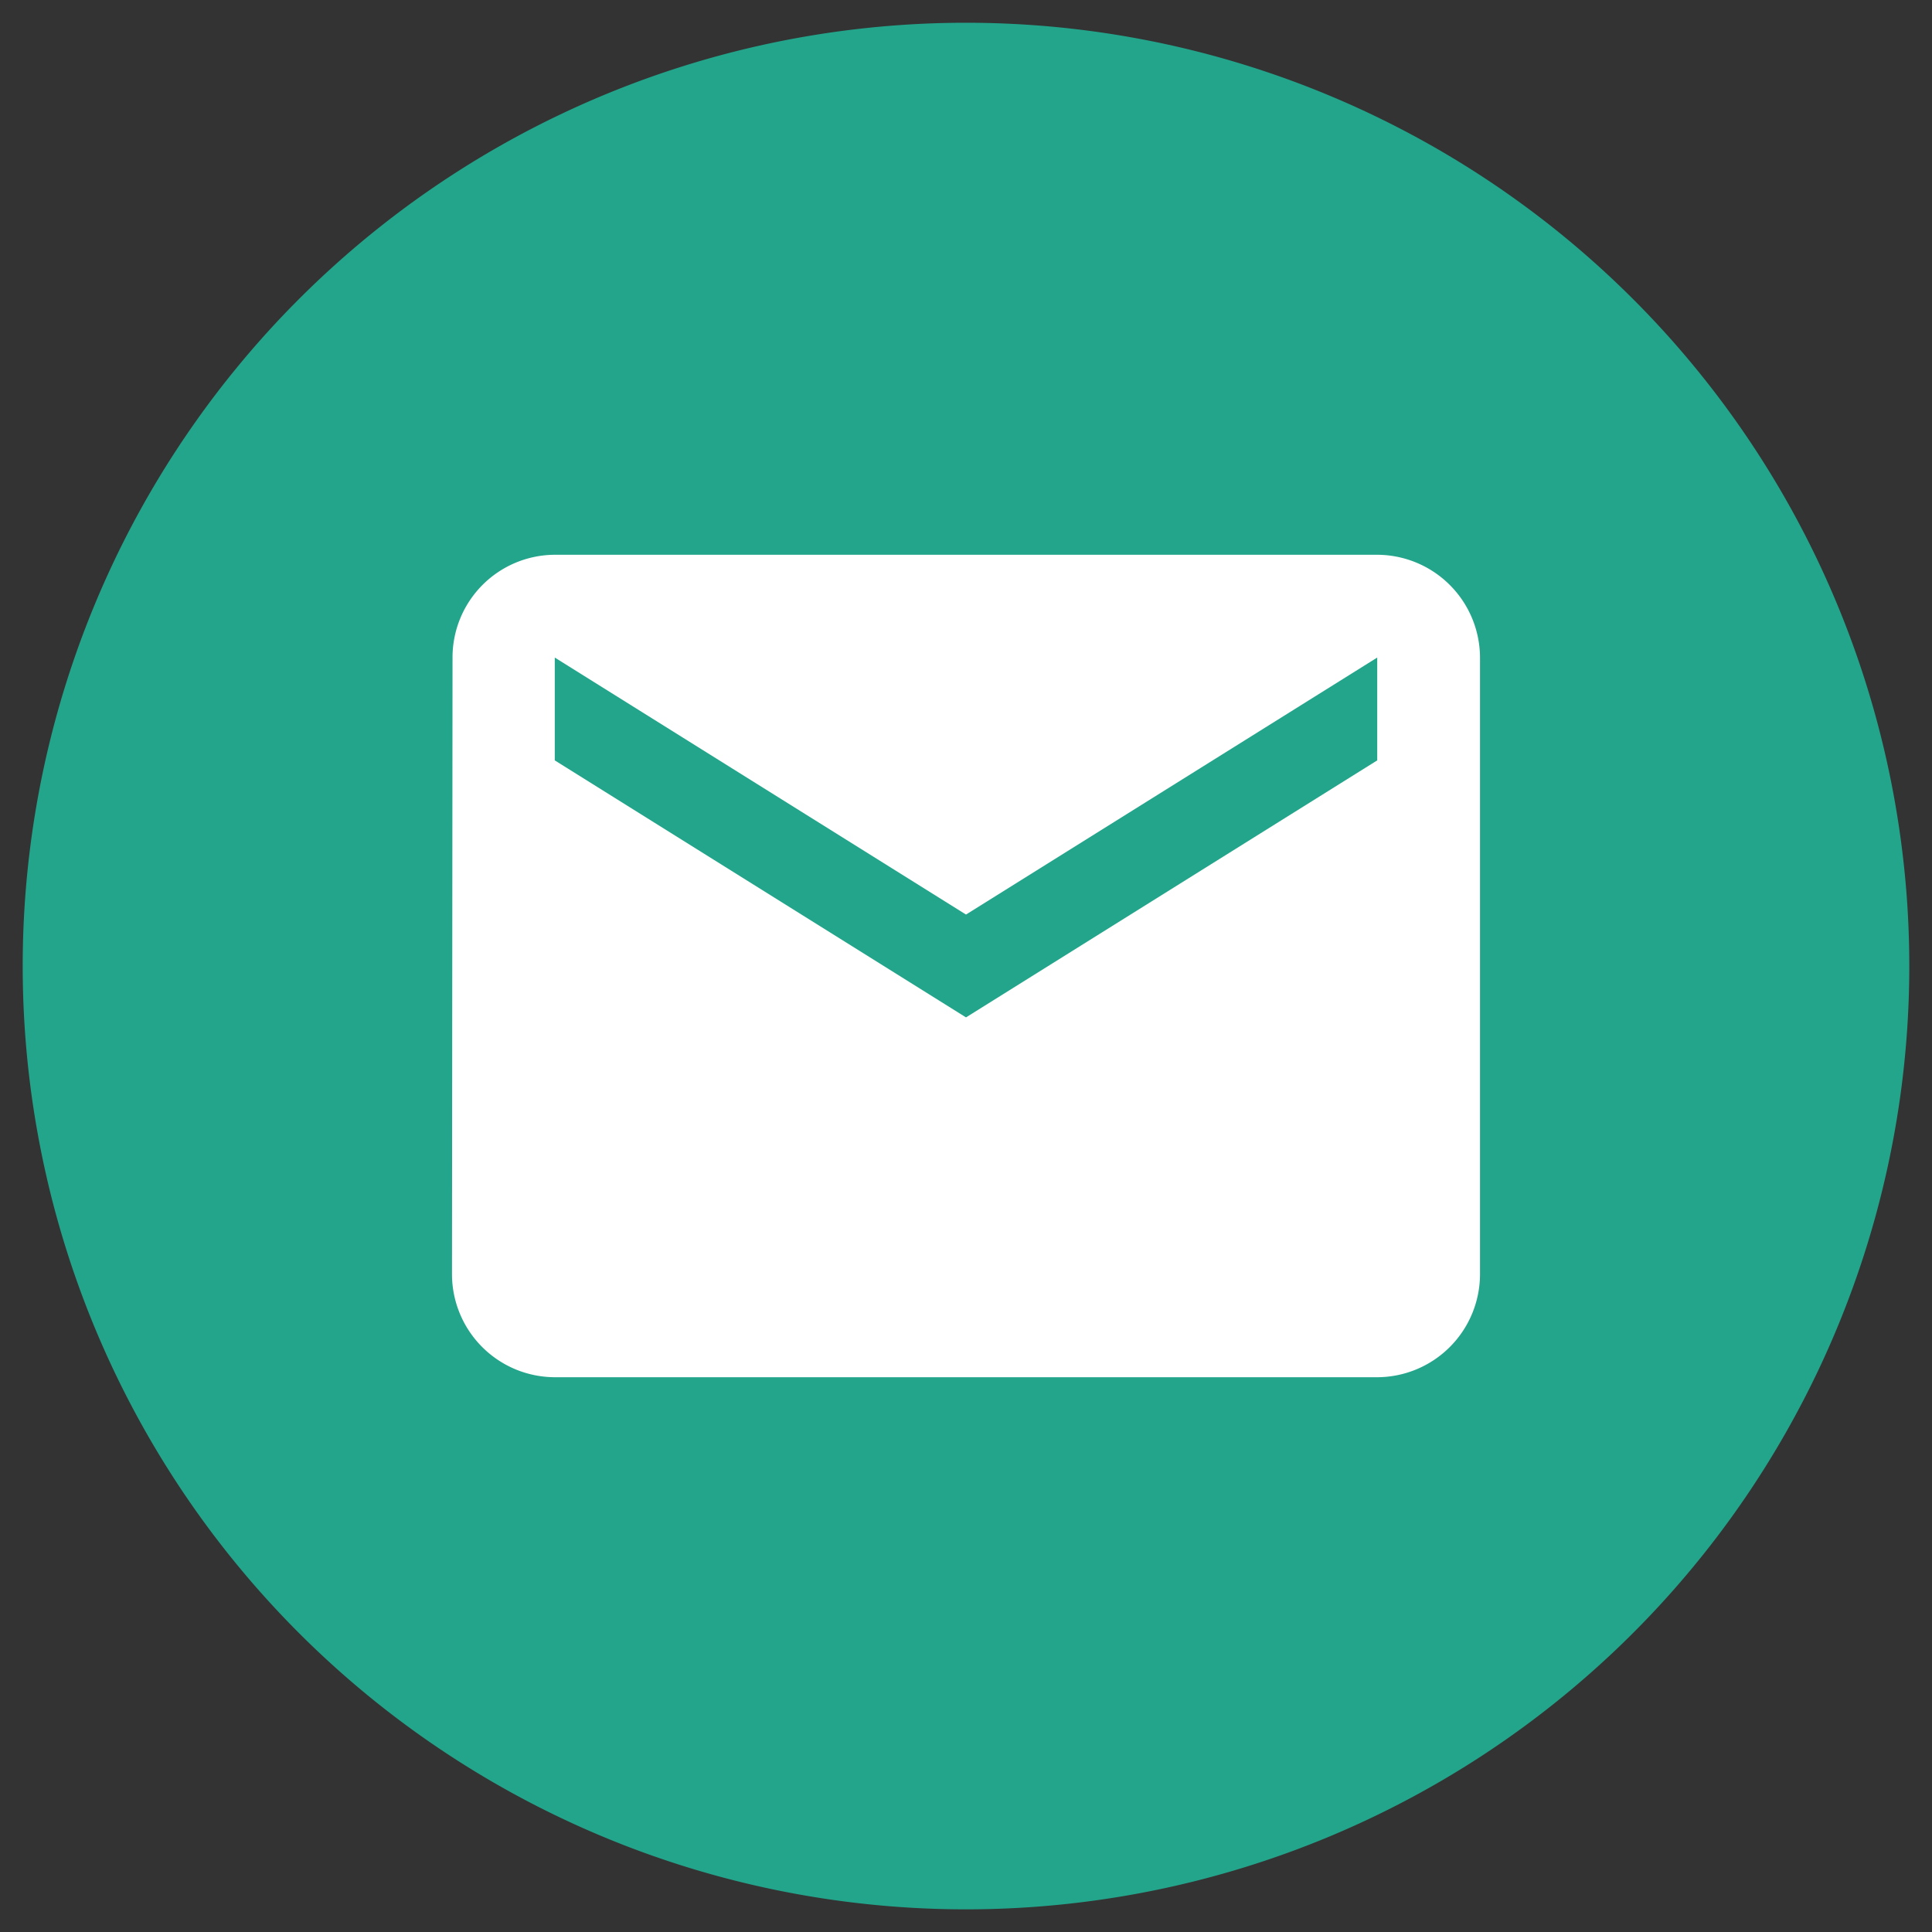 <svg xmlns="http://www.w3.org/2000/svg" xmlns:xlink="http://www.w3.org/1999/xlink" width="40" height="40.002" viewBox="0 0 40 40.002">
  <rect x="0" y="0" width="40" height="40.002" fill="#333333" stroke="none"/>
  <defs>
    <clipPath id="clip-path">
      <rect id="長方形_185" data-name="長方形 185" width="40" height="40.002" fill="#23a58b"/>
    </clipPath>
  </defs>
  <g id="グループ_369" data-name="グループ 369" clip-path="url(#clip-path)">
    <path id="パス_82" data-name="パス 82" d="M20.029.5A19.53,19.53,0,1,0,39.559,20.029,19.53,19.53,0,0,0,20.029.5" transform="translate(-0.029 -0.029)" fill="#23a58b"/>
    <path id="Icon_material-email" data-name="Icon material-email" d="M22.156,6H5.128A2.126,2.126,0,0,0,3.011,8.128L3,20.9a2.135,2.135,0,0,0,2.128,2.128H22.156A2.135,2.135,0,0,0,24.284,20.9V8.128A2.135,2.135,0,0,0,22.156,6Zm0,4.257-8.514,5.321L5.128,10.257V8.128l8.514,5.321,8.514-5.321Z" transform="translate(6.358 5.486)" fill="#fff"/>
  </g>
</svg>
